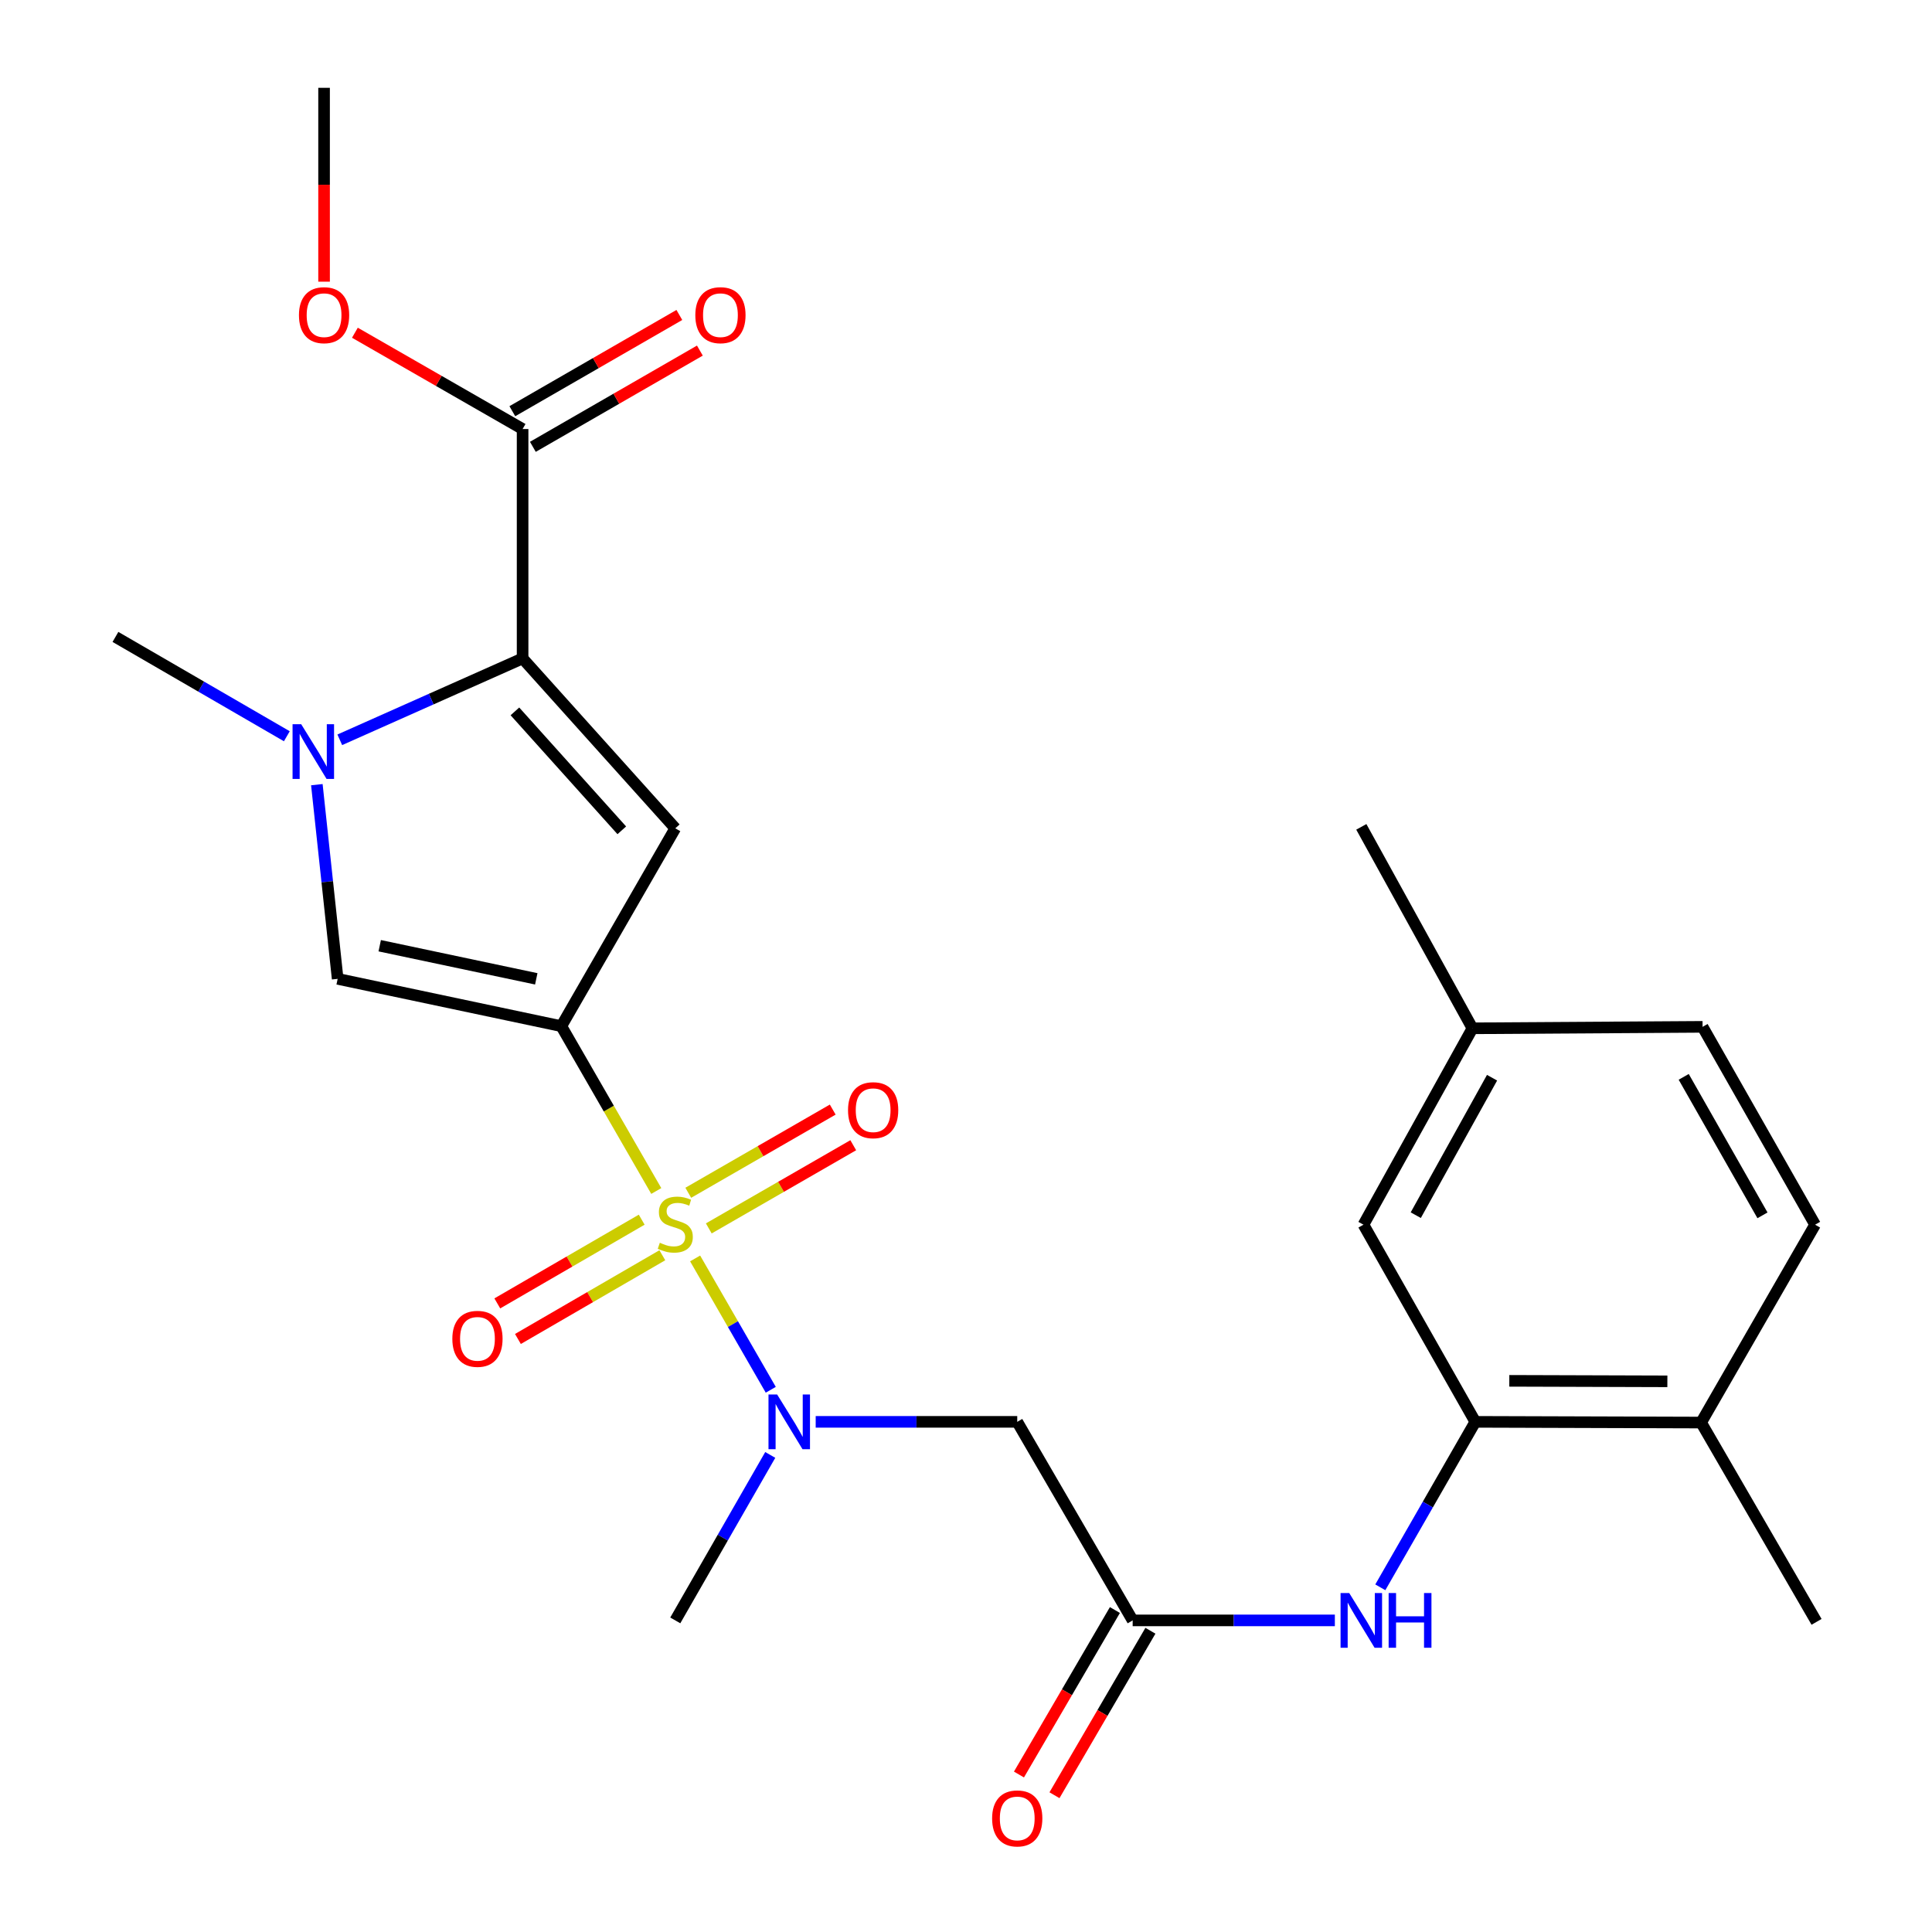 <?xml version='1.0' encoding='iso-8859-1'?>
<svg version='1.1' baseProfile='full'
              xmlns='http://www.w3.org/2000/svg'
                      xmlns:rdkit='http://www.rdkit.org/xml'
                      xmlns:xlink='http://www.w3.org/1999/xlink'
                  xml:space='preserve'
width='1000px' height='1000px' viewBox='0 0 1000 1000'>
<!-- END OF HEADER -->
<rect style='opacity:1.0;fill:#FFFFFF;stroke:none' width='1000' height='1000' x='0' y='0'> </rect>
<path class='bond-0' d='M 339.686,616.456 L 315.111,573.798' style='fill:none;fill-rule:evenodd;stroke:#CCCC00;stroke-width:6px;stroke-linecap:butt;stroke-linejoin:miter;stroke-opacity:1' />
<path class='bond-0' d='M 315.111,573.798 L 290.535,531.139' style='fill:none;fill-rule:evenodd;stroke:#000000;stroke-width:6px;stroke-linecap:butt;stroke-linejoin:miter;stroke-opacity:1' />
<path class='bond-5' d='M 359.795,651.365 L 379.372,685.355' style='fill:none;fill-rule:evenodd;stroke:#CCCC00;stroke-width:6px;stroke-linecap:butt;stroke-linejoin:miter;stroke-opacity:1' />
<path class='bond-5' d='M 379.372,685.355 L 398.949,719.345' style='fill:none;fill-rule:evenodd;stroke:#0000FF;stroke-width:6px;stroke-linecap:butt;stroke-linejoin:miter;stroke-opacity:1' />
<path class='bond-11' d='M 366.867,635.822 L 404.254,614.293' style='fill:none;fill-rule:evenodd;stroke:#CCCC00;stroke-width:6px;stroke-linecap:butt;stroke-linejoin:miter;stroke-opacity:1' />
<path class='bond-11' d='M 404.254,614.293 L 441.64,592.764' style='fill:none;fill-rule:evenodd;stroke:#FF0000;stroke-width:6px;stroke-linecap:butt;stroke-linejoin:miter;stroke-opacity:1' />
<path class='bond-11' d='M 356.247,617.379 L 393.634,595.85' style='fill:none;fill-rule:evenodd;stroke:#CCCC00;stroke-width:6px;stroke-linecap:butt;stroke-linejoin:miter;stroke-opacity:1' />
<path class='bond-11' d='M 393.634,595.85 L 431.02,574.321' style='fill:none;fill-rule:evenodd;stroke:#FF0000;stroke-width:6px;stroke-linecap:butt;stroke-linejoin:miter;stroke-opacity:1' />
<path class='bond-12' d='M 332.146,631.305 L 294.776,652.972' style='fill:none;fill-rule:evenodd;stroke:#CCCC00;stroke-width:6px;stroke-linecap:butt;stroke-linejoin:miter;stroke-opacity:1' />
<path class='bond-12' d='M 294.776,652.972 L 257.405,674.639' style='fill:none;fill-rule:evenodd;stroke:#FF0000;stroke-width:6px;stroke-linecap:butt;stroke-linejoin:miter;stroke-opacity:1' />
<path class='bond-12' d='M 342.821,649.716 L 305.45,671.384' style='fill:none;fill-rule:evenodd;stroke:#CCCC00;stroke-width:6px;stroke-linecap:butt;stroke-linejoin:miter;stroke-opacity:1' />
<path class='bond-12' d='M 305.45,671.384 L 268.08,693.051' style='fill:none;fill-rule:evenodd;stroke:#FF0000;stroke-width:6px;stroke-linecap:butt;stroke-linejoin:miter;stroke-opacity:1' />
<path class='bond-1' d='M 290.535,531.139 L 349.523,428.736' style='fill:none;fill-rule:evenodd;stroke:#000000;stroke-width:6px;stroke-linecap:butt;stroke-linejoin:miter;stroke-opacity:1' />
<path class='bond-4' d='M 290.535,531.139 L 174.772,506.653' style='fill:none;fill-rule:evenodd;stroke:#000000;stroke-width:6px;stroke-linecap:butt;stroke-linejoin:miter;stroke-opacity:1' />
<path class='bond-4' d='M 277.575,506.645 L 196.54,489.504' style='fill:none;fill-rule:evenodd;stroke:#000000;stroke-width:6px;stroke-linecap:butt;stroke-linejoin:miter;stroke-opacity:1' />
<path class='bond-2' d='M 349.523,428.736 L 270.495,340.793' style='fill:none;fill-rule:evenodd;stroke:#000000;stroke-width:6px;stroke-linecap:butt;stroke-linejoin:miter;stroke-opacity:1' />
<path class='bond-2' d='M 321.839,429.77 L 266.519,368.21' style='fill:none;fill-rule:evenodd;stroke:#000000;stroke-width:6px;stroke-linecap:butt;stroke-linejoin:miter;stroke-opacity:1' />
<path class='bond-8' d='M 270.495,340.793 L 270.495,222.062' style='fill:none;fill-rule:evenodd;stroke:#000000;stroke-width:6px;stroke-linecap:butt;stroke-linejoin:miter;stroke-opacity:1' />
<path class='bond-26' d='M 270.495,340.793 L 223.183,361.856' style='fill:none;fill-rule:evenodd;stroke:#000000;stroke-width:6px;stroke-linecap:butt;stroke-linejoin:miter;stroke-opacity:1' />
<path class='bond-26' d='M 223.183,361.856 L 175.872,382.92' style='fill:none;fill-rule:evenodd;stroke:#0000FF;stroke-width:6px;stroke-linecap:butt;stroke-linejoin:miter;stroke-opacity:1' />
<path class='bond-3' d='M 164.002,406.139 L 169.387,456.396' style='fill:none;fill-rule:evenodd;stroke:#0000FF;stroke-width:6px;stroke-linecap:butt;stroke-linejoin:miter;stroke-opacity:1' />
<path class='bond-3' d='M 169.387,456.396 L 174.772,506.653' style='fill:none;fill-rule:evenodd;stroke:#000000;stroke-width:6px;stroke-linecap:butt;stroke-linejoin:miter;stroke-opacity:1' />
<path class='bond-20' d='M 148.469,381.082 L 104.111,355.375' style='fill:none;fill-rule:evenodd;stroke:#0000FF;stroke-width:6px;stroke-linecap:butt;stroke-linejoin:miter;stroke-opacity:1' />
<path class='bond-20' d='M 104.111,355.375 L 59.753,329.667' style='fill:none;fill-rule:evenodd;stroke:#000000;stroke-width:6px;stroke-linecap:butt;stroke-linejoin:miter;stroke-opacity:1' />
<path class='bond-6' d='M 422.2,735.946 L 474.36,735.946' style='fill:none;fill-rule:evenodd;stroke:#0000FF;stroke-width:6px;stroke-linecap:butt;stroke-linejoin:miter;stroke-opacity:1' />
<path class='bond-6' d='M 474.36,735.946 L 526.52,735.946' style='fill:none;fill-rule:evenodd;stroke:#000000;stroke-width:6px;stroke-linecap:butt;stroke-linejoin:miter;stroke-opacity:1' />
<path class='bond-22' d='M 398.682,753.068 L 374.102,795.892' style='fill:none;fill-rule:evenodd;stroke:#0000FF;stroke-width:6px;stroke-linecap:butt;stroke-linejoin:miter;stroke-opacity:1' />
<path class='bond-22' d='M 374.102,795.892 L 349.523,838.715' style='fill:none;fill-rule:evenodd;stroke:#000000;stroke-width:6px;stroke-linecap:butt;stroke-linejoin:miter;stroke-opacity:1' />
<path class='bond-7' d='M 526.52,735.946 L 586.264,838.715' style='fill:none;fill-rule:evenodd;stroke:#000000;stroke-width:6px;stroke-linecap:butt;stroke-linejoin:miter;stroke-opacity:1' />
<path class='bond-10' d='M 586.264,838.715 L 638.591,838.715' style='fill:none;fill-rule:evenodd;stroke:#000000;stroke-width:6px;stroke-linecap:butt;stroke-linejoin:miter;stroke-opacity:1' />
<path class='bond-10' d='M 638.591,838.715 L 690.918,838.715' style='fill:none;fill-rule:evenodd;stroke:#0000FF;stroke-width:6px;stroke-linecap:butt;stroke-linejoin:miter;stroke-opacity:1' />
<path class='bond-16' d='M 577.073,833.353 L 552.242,875.919' style='fill:none;fill-rule:evenodd;stroke:#000000;stroke-width:6px;stroke-linecap:butt;stroke-linejoin:miter;stroke-opacity:1' />
<path class='bond-16' d='M 552.242,875.919 L 527.411,918.484' style='fill:none;fill-rule:evenodd;stroke:#FF0000;stroke-width:6px;stroke-linecap:butt;stroke-linejoin:miter;stroke-opacity:1' />
<path class='bond-16' d='M 595.456,844.077 L 570.625,886.642' style='fill:none;fill-rule:evenodd;stroke:#000000;stroke-width:6px;stroke-linecap:butt;stroke-linejoin:miter;stroke-opacity:1' />
<path class='bond-16' d='M 570.625,886.642 L 545.794,929.208' style='fill:none;fill-rule:evenodd;stroke:#FF0000;stroke-width:6px;stroke-linecap:butt;stroke-linejoin:miter;stroke-opacity:1' />
<path class='bond-15' d='M 275.808,231.282 L 319.032,206.373' style='fill:none;fill-rule:evenodd;stroke:#000000;stroke-width:6px;stroke-linecap:butt;stroke-linejoin:miter;stroke-opacity:1' />
<path class='bond-15' d='M 319.032,206.373 L 362.256,181.465' style='fill:none;fill-rule:evenodd;stroke:#FF0000;stroke-width:6px;stroke-linecap:butt;stroke-linejoin:miter;stroke-opacity:1' />
<path class='bond-15' d='M 265.181,212.842 L 308.406,187.934' style='fill:none;fill-rule:evenodd;stroke:#000000;stroke-width:6px;stroke-linecap:butt;stroke-linejoin:miter;stroke-opacity:1' />
<path class='bond-15' d='M 308.406,187.934 L 351.63,163.025' style='fill:none;fill-rule:evenodd;stroke:#FF0000;stroke-width:6px;stroke-linecap:butt;stroke-linejoin:miter;stroke-opacity:1' />
<path class='bond-19' d='M 270.495,222.062 L 227.097,197.14' style='fill:none;fill-rule:evenodd;stroke:#000000;stroke-width:6px;stroke-linecap:butt;stroke-linejoin:miter;stroke-opacity:1' />
<path class='bond-19' d='M 227.097,197.14 L 183.699,172.218' style='fill:none;fill-rule:evenodd;stroke:#FF0000;stroke-width:6px;stroke-linecap:butt;stroke-linejoin:miter;stroke-opacity:1' />
<path class='bond-9' d='M 763.616,735.946 L 739.032,778.769' style='fill:none;fill-rule:evenodd;stroke:#000000;stroke-width:6px;stroke-linecap:butt;stroke-linejoin:miter;stroke-opacity:1' />
<path class='bond-9' d='M 739.032,778.769 L 714.447,821.593' style='fill:none;fill-rule:evenodd;stroke:#0000FF;stroke-width:6px;stroke-linecap:butt;stroke-linejoin:miter;stroke-opacity:1' />
<path class='bond-13' d='M 763.616,735.946 L 880.491,736.312' style='fill:none;fill-rule:evenodd;stroke:#000000;stroke-width:6px;stroke-linecap:butt;stroke-linejoin:miter;stroke-opacity:1' />
<path class='bond-13' d='M 781.214,714.718 L 863.027,714.975' style='fill:none;fill-rule:evenodd;stroke:#000000;stroke-width:6px;stroke-linecap:butt;stroke-linejoin:miter;stroke-opacity:1' />
<path class='bond-14' d='M 763.616,735.946 L 705.728,633.897' style='fill:none;fill-rule:evenodd;stroke:#000000;stroke-width:6px;stroke-linecap:butt;stroke-linejoin:miter;stroke-opacity:1' />
<path class='bond-17' d='M 880.491,736.312 L 939.49,633.897' style='fill:none;fill-rule:evenodd;stroke:#000000;stroke-width:6px;stroke-linecap:butt;stroke-linejoin:miter;stroke-opacity:1' />
<path class='bond-23' d='M 880.491,736.312 L 940.247,839.472' style='fill:none;fill-rule:evenodd;stroke:#000000;stroke-width:6px;stroke-linecap:butt;stroke-linejoin:miter;stroke-opacity:1' />
<path class='bond-18' d='M 705.728,633.897 L 762.138,532.251' style='fill:none;fill-rule:evenodd;stroke:#000000;stroke-width:6px;stroke-linecap:butt;stroke-linejoin:miter;stroke-opacity:1' />
<path class='bond-18' d='M 732.799,628.977 L 772.286,557.825' style='fill:none;fill-rule:evenodd;stroke:#000000;stroke-width:6px;stroke-linecap:butt;stroke-linejoin:miter;stroke-opacity:1' />
<path class='bond-27' d='M 939.49,633.897 L 881.248,531.494' style='fill:none;fill-rule:evenodd;stroke:#000000;stroke-width:6px;stroke-linecap:butt;stroke-linejoin:miter;stroke-opacity:1' />
<path class='bond-27' d='M 912.255,629.058 L 871.485,557.376' style='fill:none;fill-rule:evenodd;stroke:#000000;stroke-width:6px;stroke-linecap:butt;stroke-linejoin:miter;stroke-opacity:1' />
<path class='bond-21' d='M 762.138,532.251 L 881.248,531.494' style='fill:none;fill-rule:evenodd;stroke:#000000;stroke-width:6px;stroke-linecap:butt;stroke-linejoin:miter;stroke-opacity:1' />
<path class='bond-24' d='M 762.138,532.251 L 704.617,427.979' style='fill:none;fill-rule:evenodd;stroke:#000000;stroke-width:6px;stroke-linecap:butt;stroke-linejoin:miter;stroke-opacity:1' />
<path class='bond-25' d='M 167.737,145.791 L 167.737,95.623' style='fill:none;fill-rule:evenodd;stroke:#FF0000;stroke-width:6px;stroke-linecap:butt;stroke-linejoin:miter;stroke-opacity:1' />
<path class='bond-25' d='M 167.737,95.623 L 167.737,45.455' style='fill:none;fill-rule:evenodd;stroke:#000000;stroke-width:6px;stroke-linecap:butt;stroke-linejoin:miter;stroke-opacity:1' />
<path  class='atom-0' d='M 341.523 643.251
Q 341.843 643.371, 343.163 643.931
Q 344.483 644.491, 345.923 644.851
Q 347.403 645.171, 348.843 645.171
Q 351.523 645.171, 353.083 643.891
Q 354.643 642.571, 354.643 640.291
Q 354.643 638.731, 353.843 637.771
Q 353.083 636.811, 351.883 636.291
Q 350.683 635.771, 348.683 635.171
Q 346.163 634.411, 344.643 633.691
Q 343.163 632.971, 342.083 631.451
Q 341.043 629.931, 341.043 627.371
Q 341.043 623.811, 343.443 621.611
Q 345.883 619.411, 350.683 619.411
Q 353.963 619.411, 357.683 620.971
L 356.763 624.051
Q 353.363 622.651, 350.803 622.651
Q 348.043 622.651, 346.523 623.811
Q 345.003 624.931, 345.043 626.891
Q 345.043 628.411, 345.803 629.331
Q 346.603 630.251, 347.723 630.771
Q 348.883 631.291, 350.803 631.891
Q 353.363 632.691, 354.883 633.491
Q 356.403 634.291, 357.483 635.931
Q 358.603 637.531, 358.603 640.291
Q 358.603 644.211, 355.963 646.331
Q 353.363 648.411, 349.003 648.411
Q 346.483 648.411, 344.563 647.851
Q 342.683 647.331, 340.443 646.411
L 341.523 643.251
' fill='#CCCC00'/>
<path  class='atom-4' d='M 155.908 374.861
L 165.188 389.861
Q 166.108 391.341, 167.588 394.021
Q 169.068 396.701, 169.148 396.861
L 169.148 374.861
L 172.908 374.861
L 172.908 403.181
L 169.028 403.181
L 159.068 386.781
Q 157.908 384.861, 156.668 382.661
Q 155.468 380.461, 155.108 379.781
L 155.108 403.181
L 151.428 403.181
L 151.428 374.861
L 155.908 374.861
' fill='#0000FF'/>
<path  class='atom-6' d='M 402.25 721.786
L 411.53 736.786
Q 412.45 738.266, 413.93 740.946
Q 415.41 743.626, 415.49 743.786
L 415.49 721.786
L 419.25 721.786
L 419.25 750.106
L 415.37 750.106
L 405.41 733.706
Q 404.25 731.786, 403.01 729.586
Q 401.81 727.386, 401.45 726.706
L 401.45 750.106
L 397.77 750.106
L 397.77 721.786
L 402.25 721.786
' fill='#0000FF'/>
<path  class='atom-11' d='M 698.357 824.555
L 707.637 839.555
Q 708.557 841.035, 710.037 843.715
Q 711.517 846.395, 711.597 846.555
L 711.597 824.555
L 715.357 824.555
L 715.357 852.875
L 711.477 852.875
L 701.517 836.475
Q 700.357 834.555, 699.117 832.355
Q 697.917 830.155, 697.557 829.475
L 697.557 852.875
L 693.877 852.875
L 693.877 824.555
L 698.357 824.555
' fill='#0000FF'/>
<path  class='atom-11' d='M 718.757 824.555
L 722.597 824.555
L 722.597 836.595
L 737.077 836.595
L 737.077 824.555
L 740.917 824.555
L 740.917 852.875
L 737.077 852.875
L 737.077 839.795
L 722.597 839.795
L 722.597 852.875
L 718.757 852.875
L 718.757 824.555
' fill='#0000FF'/>
<path  class='atom-12' d='M 438.938 574.635
Q 438.938 567.835, 442.298 564.035
Q 445.658 560.235, 451.938 560.235
Q 458.218 560.235, 461.578 564.035
Q 464.938 567.835, 464.938 574.635
Q 464.938 581.515, 461.538 585.435
Q 458.138 589.315, 451.938 589.315
Q 445.698 589.315, 442.298 585.435
Q 438.938 581.555, 438.938 574.635
M 451.938 586.115
Q 456.258 586.115, 458.578 583.235
Q 460.938 580.315, 460.938 574.635
Q 460.938 569.075, 458.578 566.275
Q 456.258 563.435, 451.938 563.435
Q 447.618 563.435, 445.258 566.235
Q 442.938 569.035, 442.938 574.635
Q 442.938 580.355, 445.258 583.235
Q 447.618 586.115, 451.938 586.115
' fill='#FF0000'/>
<path  class='atom-13' d='M 234.131 692.976
Q 234.131 686.176, 237.491 682.376
Q 240.851 678.576, 247.131 678.576
Q 253.411 678.576, 256.771 682.376
Q 260.131 686.176, 260.131 692.976
Q 260.131 699.856, 256.731 703.776
Q 253.331 707.656, 247.131 707.656
Q 240.891 707.656, 237.491 703.776
Q 234.131 699.896, 234.131 692.976
M 247.131 704.456
Q 251.451 704.456, 253.771 701.576
Q 256.131 698.656, 256.131 692.976
Q 256.131 687.416, 253.771 684.616
Q 251.451 681.776, 247.131 681.776
Q 242.811 681.776, 240.451 684.576
Q 238.131 687.376, 238.131 692.976
Q 238.131 698.696, 240.451 701.576
Q 242.811 704.456, 247.131 704.456
' fill='#FF0000'/>
<path  class='atom-16' d='M 359.898 163.131
Q 359.898 156.331, 363.258 152.531
Q 366.618 148.731, 372.898 148.731
Q 379.178 148.731, 382.538 152.531
Q 385.898 156.331, 385.898 163.131
Q 385.898 170.011, 382.498 173.931
Q 379.098 177.811, 372.898 177.811
Q 366.658 177.811, 363.258 173.931
Q 359.898 170.051, 359.898 163.131
M 372.898 174.611
Q 377.218 174.611, 379.538 171.731
Q 381.898 168.811, 381.898 163.131
Q 381.898 157.571, 379.538 154.771
Q 377.218 151.931, 372.898 151.931
Q 368.578 151.931, 366.218 154.731
Q 363.898 157.531, 363.898 163.131
Q 363.898 168.851, 366.218 171.731
Q 368.578 174.611, 372.898 174.611
' fill='#FF0000'/>
<path  class='atom-17' d='M 513.52 941.21
Q 513.52 934.41, 516.88 930.61
Q 520.24 926.81, 526.52 926.81
Q 532.8 926.81, 536.16 930.61
Q 539.52 934.41, 539.52 941.21
Q 539.52 948.09, 536.12 952.01
Q 532.72 955.89, 526.52 955.89
Q 520.28 955.89, 516.88 952.01
Q 513.52 948.13, 513.52 941.21
M 526.52 952.69
Q 530.84 952.69, 533.16 949.81
Q 535.52 946.89, 535.52 941.21
Q 535.52 935.65, 533.16 932.85
Q 530.84 930.01, 526.52 930.01
Q 522.2 930.01, 519.84 932.81
Q 517.52 935.61, 517.52 941.21
Q 517.52 946.93, 519.84 949.81
Q 522.2 952.69, 526.52 952.69
' fill='#FF0000'/>
<path  class='atom-20' d='M 154.737 163.131
Q 154.737 156.331, 158.097 152.531
Q 161.457 148.731, 167.737 148.731
Q 174.017 148.731, 177.377 152.531
Q 180.737 156.331, 180.737 163.131
Q 180.737 170.011, 177.337 173.931
Q 173.937 177.811, 167.737 177.811
Q 161.497 177.811, 158.097 173.931
Q 154.737 170.051, 154.737 163.131
M 167.737 174.611
Q 172.057 174.611, 174.377 171.731
Q 176.737 168.811, 176.737 163.131
Q 176.737 157.571, 174.377 154.771
Q 172.057 151.931, 167.737 151.931
Q 163.417 151.931, 161.057 154.731
Q 158.737 157.531, 158.737 163.131
Q 158.737 168.851, 161.057 171.731
Q 163.417 174.611, 167.737 174.611
' fill='#FF0000'/>
</svg>
